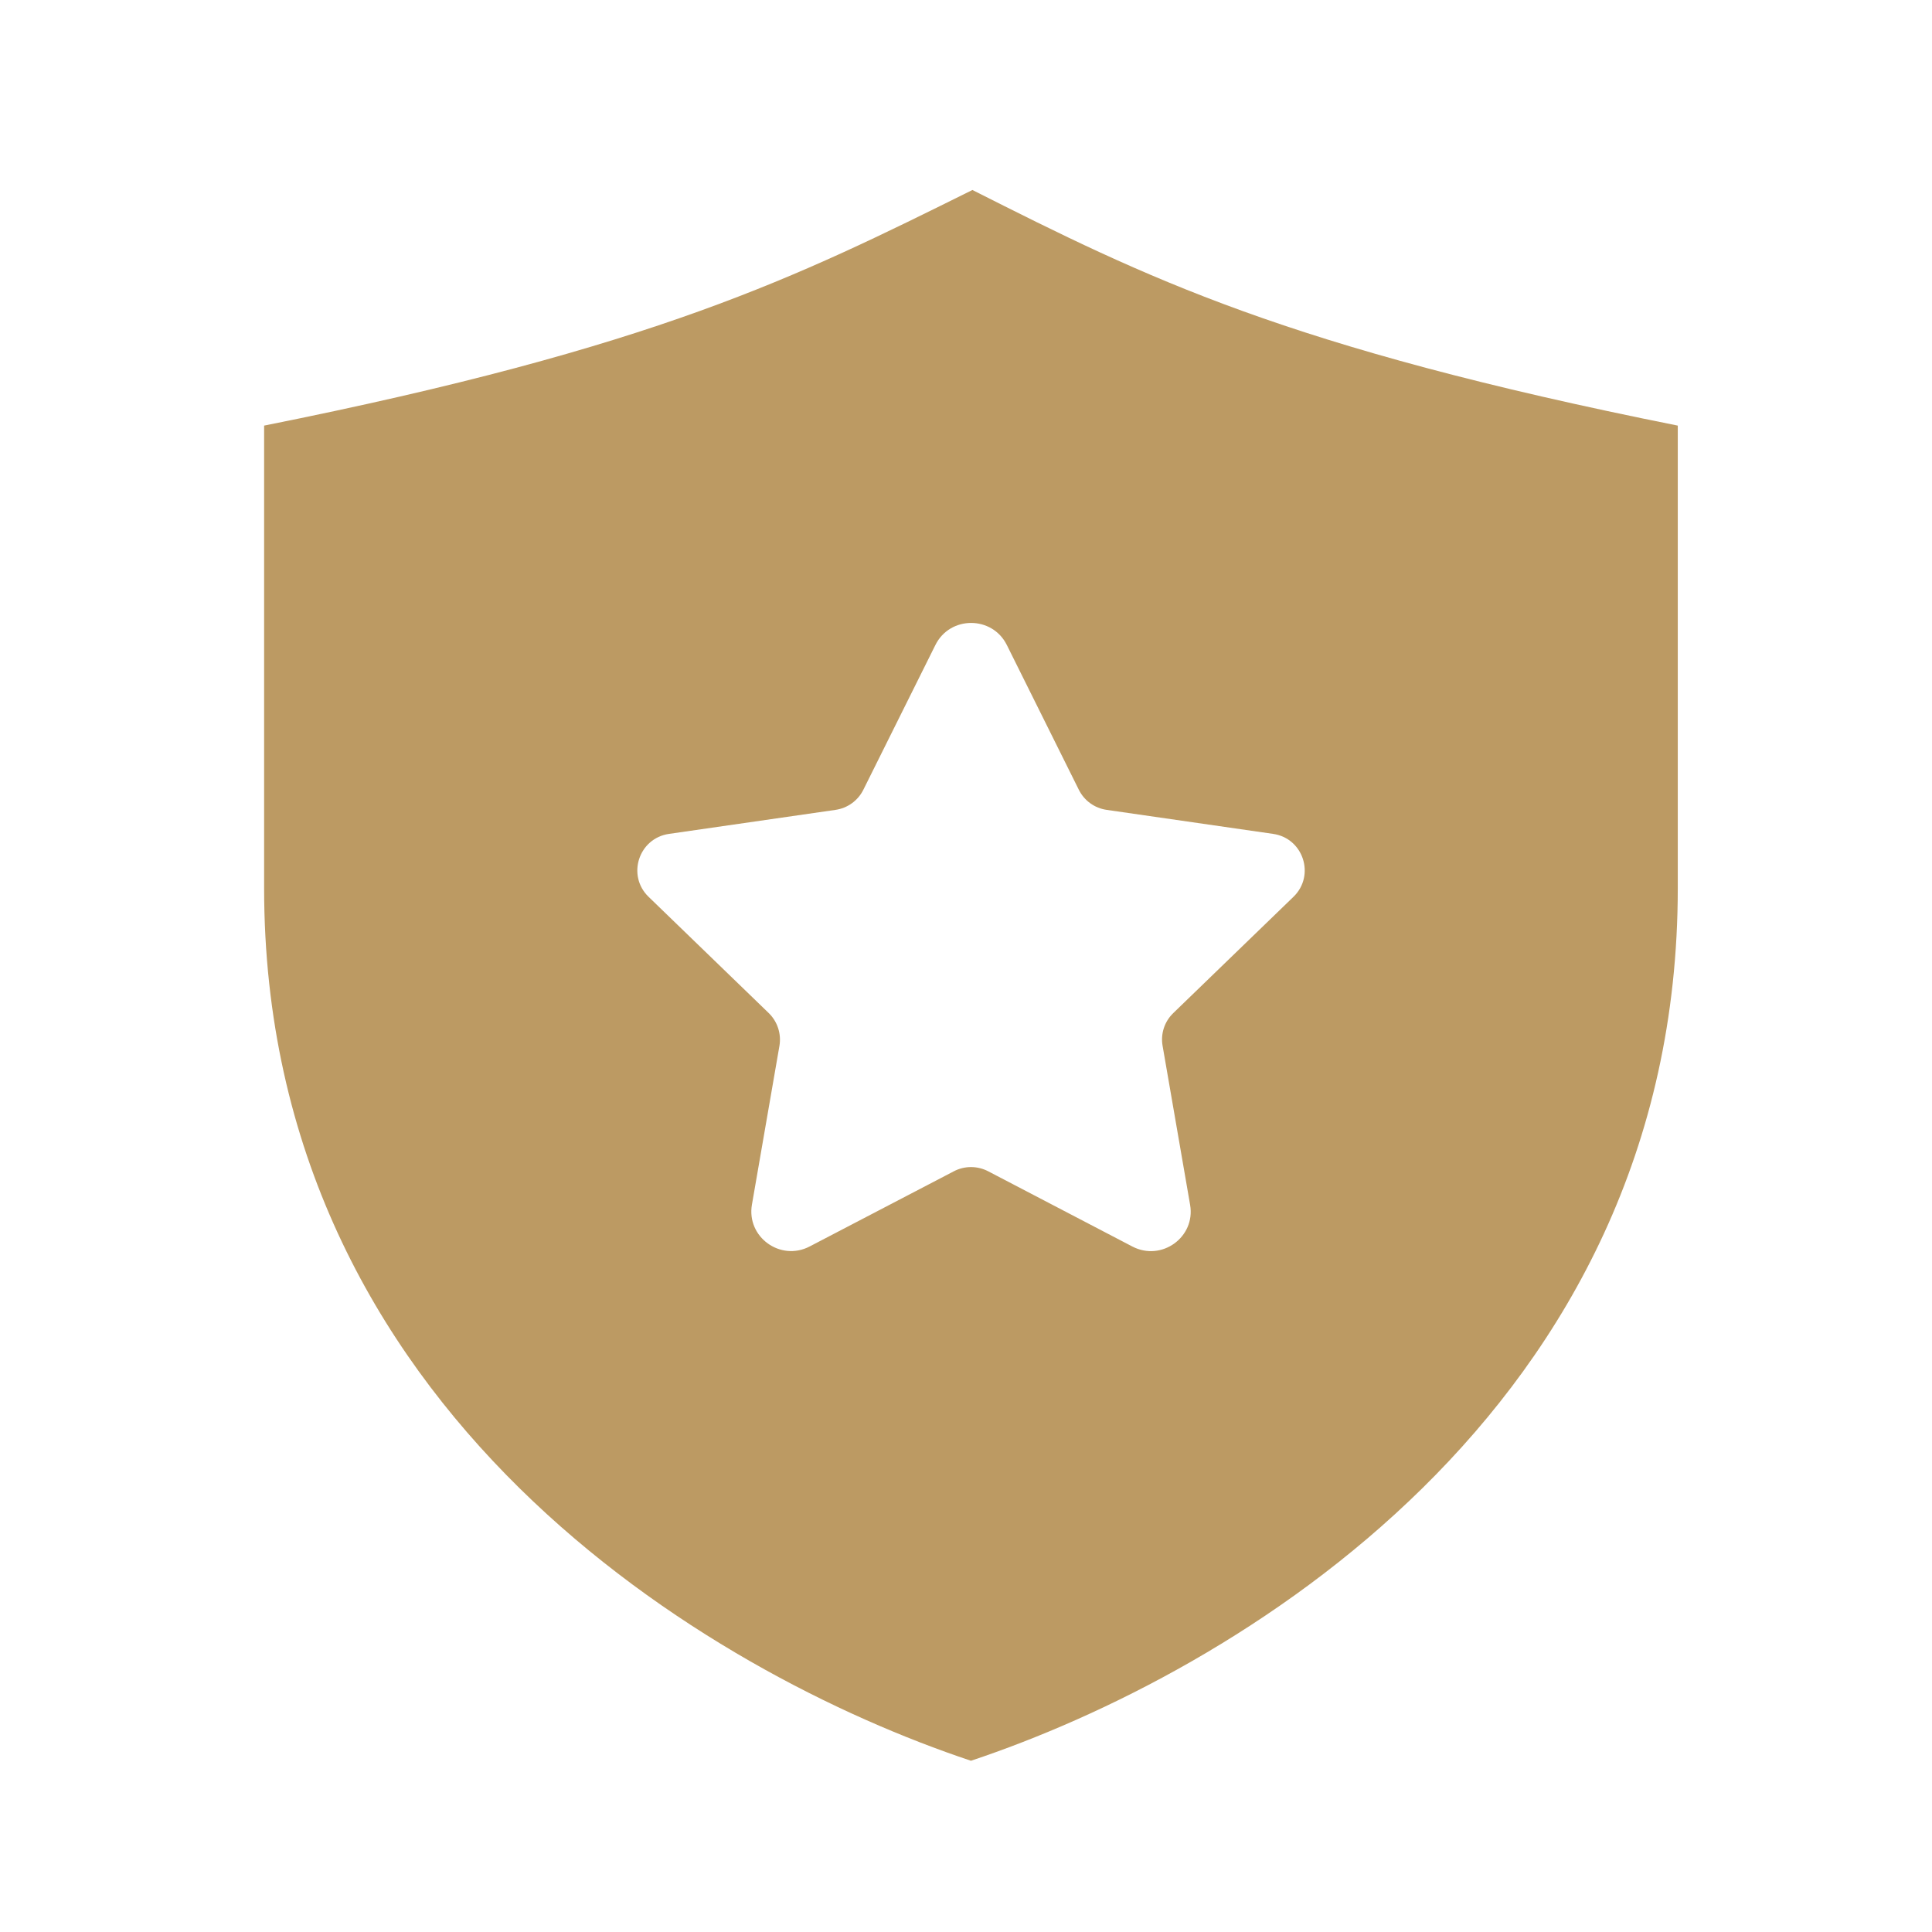 <svg xmlns="http://www.w3.org/2000/svg" fill="none" viewBox="0 0 41 41" height="41" width="41">
<path fill="#BC9A63" d="M20.636 4.032C16.902 5.884 13.939 7.366 5.605 9.032C5.605 10.927 5.605 16.869 5.605 18.847C5.605 29.959 15.05 35.514 20.605 37.366C26.16 35.514 35.605 29.959 35.605 18.847C35.605 16.805 35.605 11.022 35.605 9.032C27.272 7.366 24.309 5.884 20.636 4.032ZM27.449 19.032L24.899 21.499C24.712 21.679 24.627 21.939 24.672 22.194L25.256 25.569C25.374 26.254 24.652 26.775 24.032 26.454L20.972 24.857C20.742 24.737 20.469 24.737 20.241 24.857L17.182 26.452C16.562 26.775 15.839 26.252 15.957 25.565L16.541 22.194C16.584 21.939 16.499 21.679 16.314 21.499L13.764 19.032C13.296 18.579 13.554 17.787 14.2 17.696L17.729 17.187C17.985 17.151 18.207 16.991 18.322 16.759L19.851 13.687C20.161 13.064 21.056 13.064 21.366 13.687L22.894 16.759C23.009 16.991 23.23 17.151 23.487 17.187L27.015 17.696C27.66 17.787 27.917 18.579 27.449 19.032Z"></path>
</svg>
